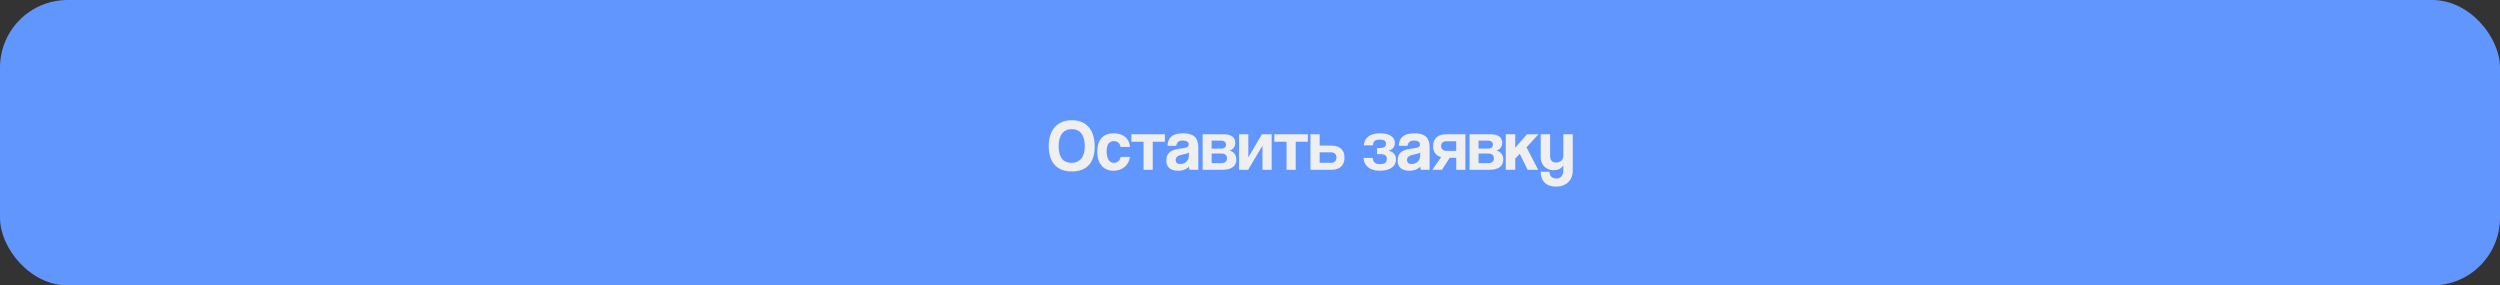 <?xml version="1.0" encoding="UTF-8"?> <svg xmlns="http://www.w3.org/2000/svg" width="692" height="79" viewBox="0 0 692 79" fill="none"><rect x="0" y="0" width="692" height="79" fill="#333333" stroke="none"/><rect width="692" height="79" rx="18.719" fill="#6296FF"></rect><path d="M296.672 45.08C298.672 45.08 300.272 43.68 300.272 40.54C300.272 37.4 298.992 35.74 296.672 35.74C294.332 35.74 293.032 37.4 293.032 40.54C293.032 43.68 294.372 45.08 296.672 45.08ZM296.672 47.46C292.592 47.46 290.292 44.96 290.292 40.48C290.292 35.98 292.592 33.28 296.672 33.28C300.752 33.28 303.012 35.98 303.012 40.54C303.012 45.1 300.752 47.46 296.672 47.46ZM310.151 43.44H312.771C312.491 45.72 310.631 47.26 308.251 47.26C305.571 47.26 303.731 45.48 303.731 41.96C303.731 38.44 305.571 36.9 308.331 36.9C310.891 36.9 312.631 38.36 312.791 40.68H310.171C310.031 39.66 309.291 39.06 308.311 39.06C307.211 39.06 306.311 39.76 306.311 41.9C306.311 44.04 307.211 45.08 308.231 45.08C309.251 45.08 310.051 44.5 310.151 43.44ZM319.08 47H316.54V39.24H313.16V37.16H322.44V39.24H319.08V47ZM329.07 43.26L329.09 42.18C328.83 42.44 328.37 42.58 327.41 42.76C325.93 43.04 325.45 43.46 325.45 44.3C325.45 45.04 325.89 45.4 326.71 45.4C328.05 45.4 329.05 44.42 329.07 43.26ZM331.69 47H329.27C329.19 46.76 329.13 46.42 329.11 46.12C328.49 46.8 327.45 47.26 326.13 47.26C323.89 47.26 322.85 46.16 322.85 44.56C322.85 41.72 324.75 41.4 327.37 41.04C328.67 40.86 329.03 40.6 329.03 39.92C329.03 39.28 328.39 38.9 327.37 38.9C326.19 38.9 325.71 39.48 325.59 40.36H323.17C323.21 38.32 324.33 36.9 327.49 36.9C330.61 36.9 331.69 38.3 331.69 40.78V47ZM338.316 47H332.896V37.16H338.756C341.096 37.16 341.916 38.24 341.916 39.54C341.916 40.7 341.256 41.42 340.316 41.68C341.276 41.9 342.216 42.64 342.216 44.18C342.216 45.84 341.116 47 338.316 47ZM335.376 45.16H337.936C339.096 45.16 339.636 44.68 339.636 43.82C339.636 42.96 339.096 42.5 338.096 42.5H335.376V45.16ZM335.376 41.14H337.996C338.856 41.14 339.356 40.78 339.356 40.04C339.356 39.32 338.896 38.92 337.936 38.92H335.376V41.14ZM345.475 47H342.975V37.16H345.535V43.56L349.295 37.16H351.995V47H349.455V40.32L345.475 47ZM358.65 47H356.11V39.24H352.73V37.16H362.01V39.24H358.65V47ZM362.74 37.16H365.28V40.3H368.56C370.8 40.3 372.16 41.48 372.16 43.62C372.16 45.8 370.8 47 368.56 47H362.74V37.16ZM368.4 42.16H365.28V45.06H368.4C369.36 45.06 369.92 44.56 369.92 43.62C369.92 42.66 369.36 42.16 368.4 42.16ZM382.058 42.66H381.158V40.98H381.998C382.958 40.98 383.658 40.64 383.658 39.78C383.658 39 383.078 38.64 381.938 38.64C380.578 38.64 380.058 39.14 380.058 40.22H377.498C377.678 38.38 378.858 36.9 382.018 36.9C384.758 36.9 386.098 38.02 386.098 39.58C386.098 40.68 385.418 41.44 384.338 41.72C385.458 41.94 386.418 42.72 386.418 44.14C386.418 46.06 384.718 47.26 382.018 47.26C378.838 47.26 377.558 45.6 377.418 43.72H379.978C380.038 44.82 380.558 45.44 381.998 45.44C383.098 45.44 383.878 45.08 383.878 43.98C383.878 43.02 383.298 42.66 382.058 42.66ZM393.093 43.26L393.113 42.18C392.853 42.44 392.393 42.58 391.433 42.76C389.953 43.04 389.473 43.46 389.473 44.3C389.473 45.04 389.913 45.4 390.733 45.4C392.073 45.4 393.073 44.42 393.093 43.26ZM395.713 47H393.293C393.213 46.76 393.153 46.42 393.133 46.12C392.513 46.8 391.473 47.26 390.153 47.26C387.913 47.26 386.873 46.16 386.873 44.56C386.873 41.72 388.773 41.4 391.393 41.04C392.693 40.86 393.053 40.6 393.053 39.92C393.053 39.28 392.413 38.9 391.393 38.9C390.213 38.9 389.733 39.48 389.613 40.36H387.193C387.233 38.32 388.353 36.9 391.513 36.9C394.633 36.9 395.713 38.3 395.713 40.78V47ZM405.62 47H403.08V43.68H401.28L399.14 47H396.46L398.92 43.48C397.5 43.1 396.68 42.12 396.68 40.46C396.68 38.32 398.04 37.16 400.26 37.16H405.62V47ZM400.44 41.76H403.08V39.1H400.44C399.48 39.1 398.9 39.56 398.9 40.42C398.9 41.3 399.48 41.76 400.44 41.76ZM412.203 47H406.783V37.16H412.643C414.983 37.16 415.803 38.24 415.803 39.54C415.803 40.7 415.143 41.42 414.203 41.68C415.163 41.9 416.103 42.64 416.103 44.18C416.103 45.84 415.003 47 412.203 47ZM409.263 45.16H411.823C412.983 45.16 413.523 44.68 413.523 43.82C413.523 42.96 412.983 42.5 411.983 42.5H409.263V45.16ZM409.263 41.14H411.883C412.743 41.14 413.243 40.78 413.243 40.04C413.243 39.32 412.783 38.92 411.823 38.92H409.263V41.14ZM425.761 47H422.841L420.681 42.58L419.421 43.88V47H416.801V37.16H419.421V40.9L422.661 37.16H425.841L422.541 40.78L425.761 47ZM432.729 47.3V45.7C432.369 46.58 431.289 47.1 430.069 47.1C428.009 47.1 426.469 45.7 426.469 43.54V37.16H429.069V43.16C429.069 44.38 429.629 45 430.729 45C431.909 45 432.729 44.22 432.729 43.16V37.16H435.329V47.26C435.329 50.04 433.329 51.66 430.809 51.66C427.929 51.66 426.469 50.08 426.469 47.54H428.889C428.889 48.7 429.569 49.42 430.929 49.42C431.869 49.42 432.729 48.6 432.729 47.3Z" fill="#EFEFEF"></path></svg> 